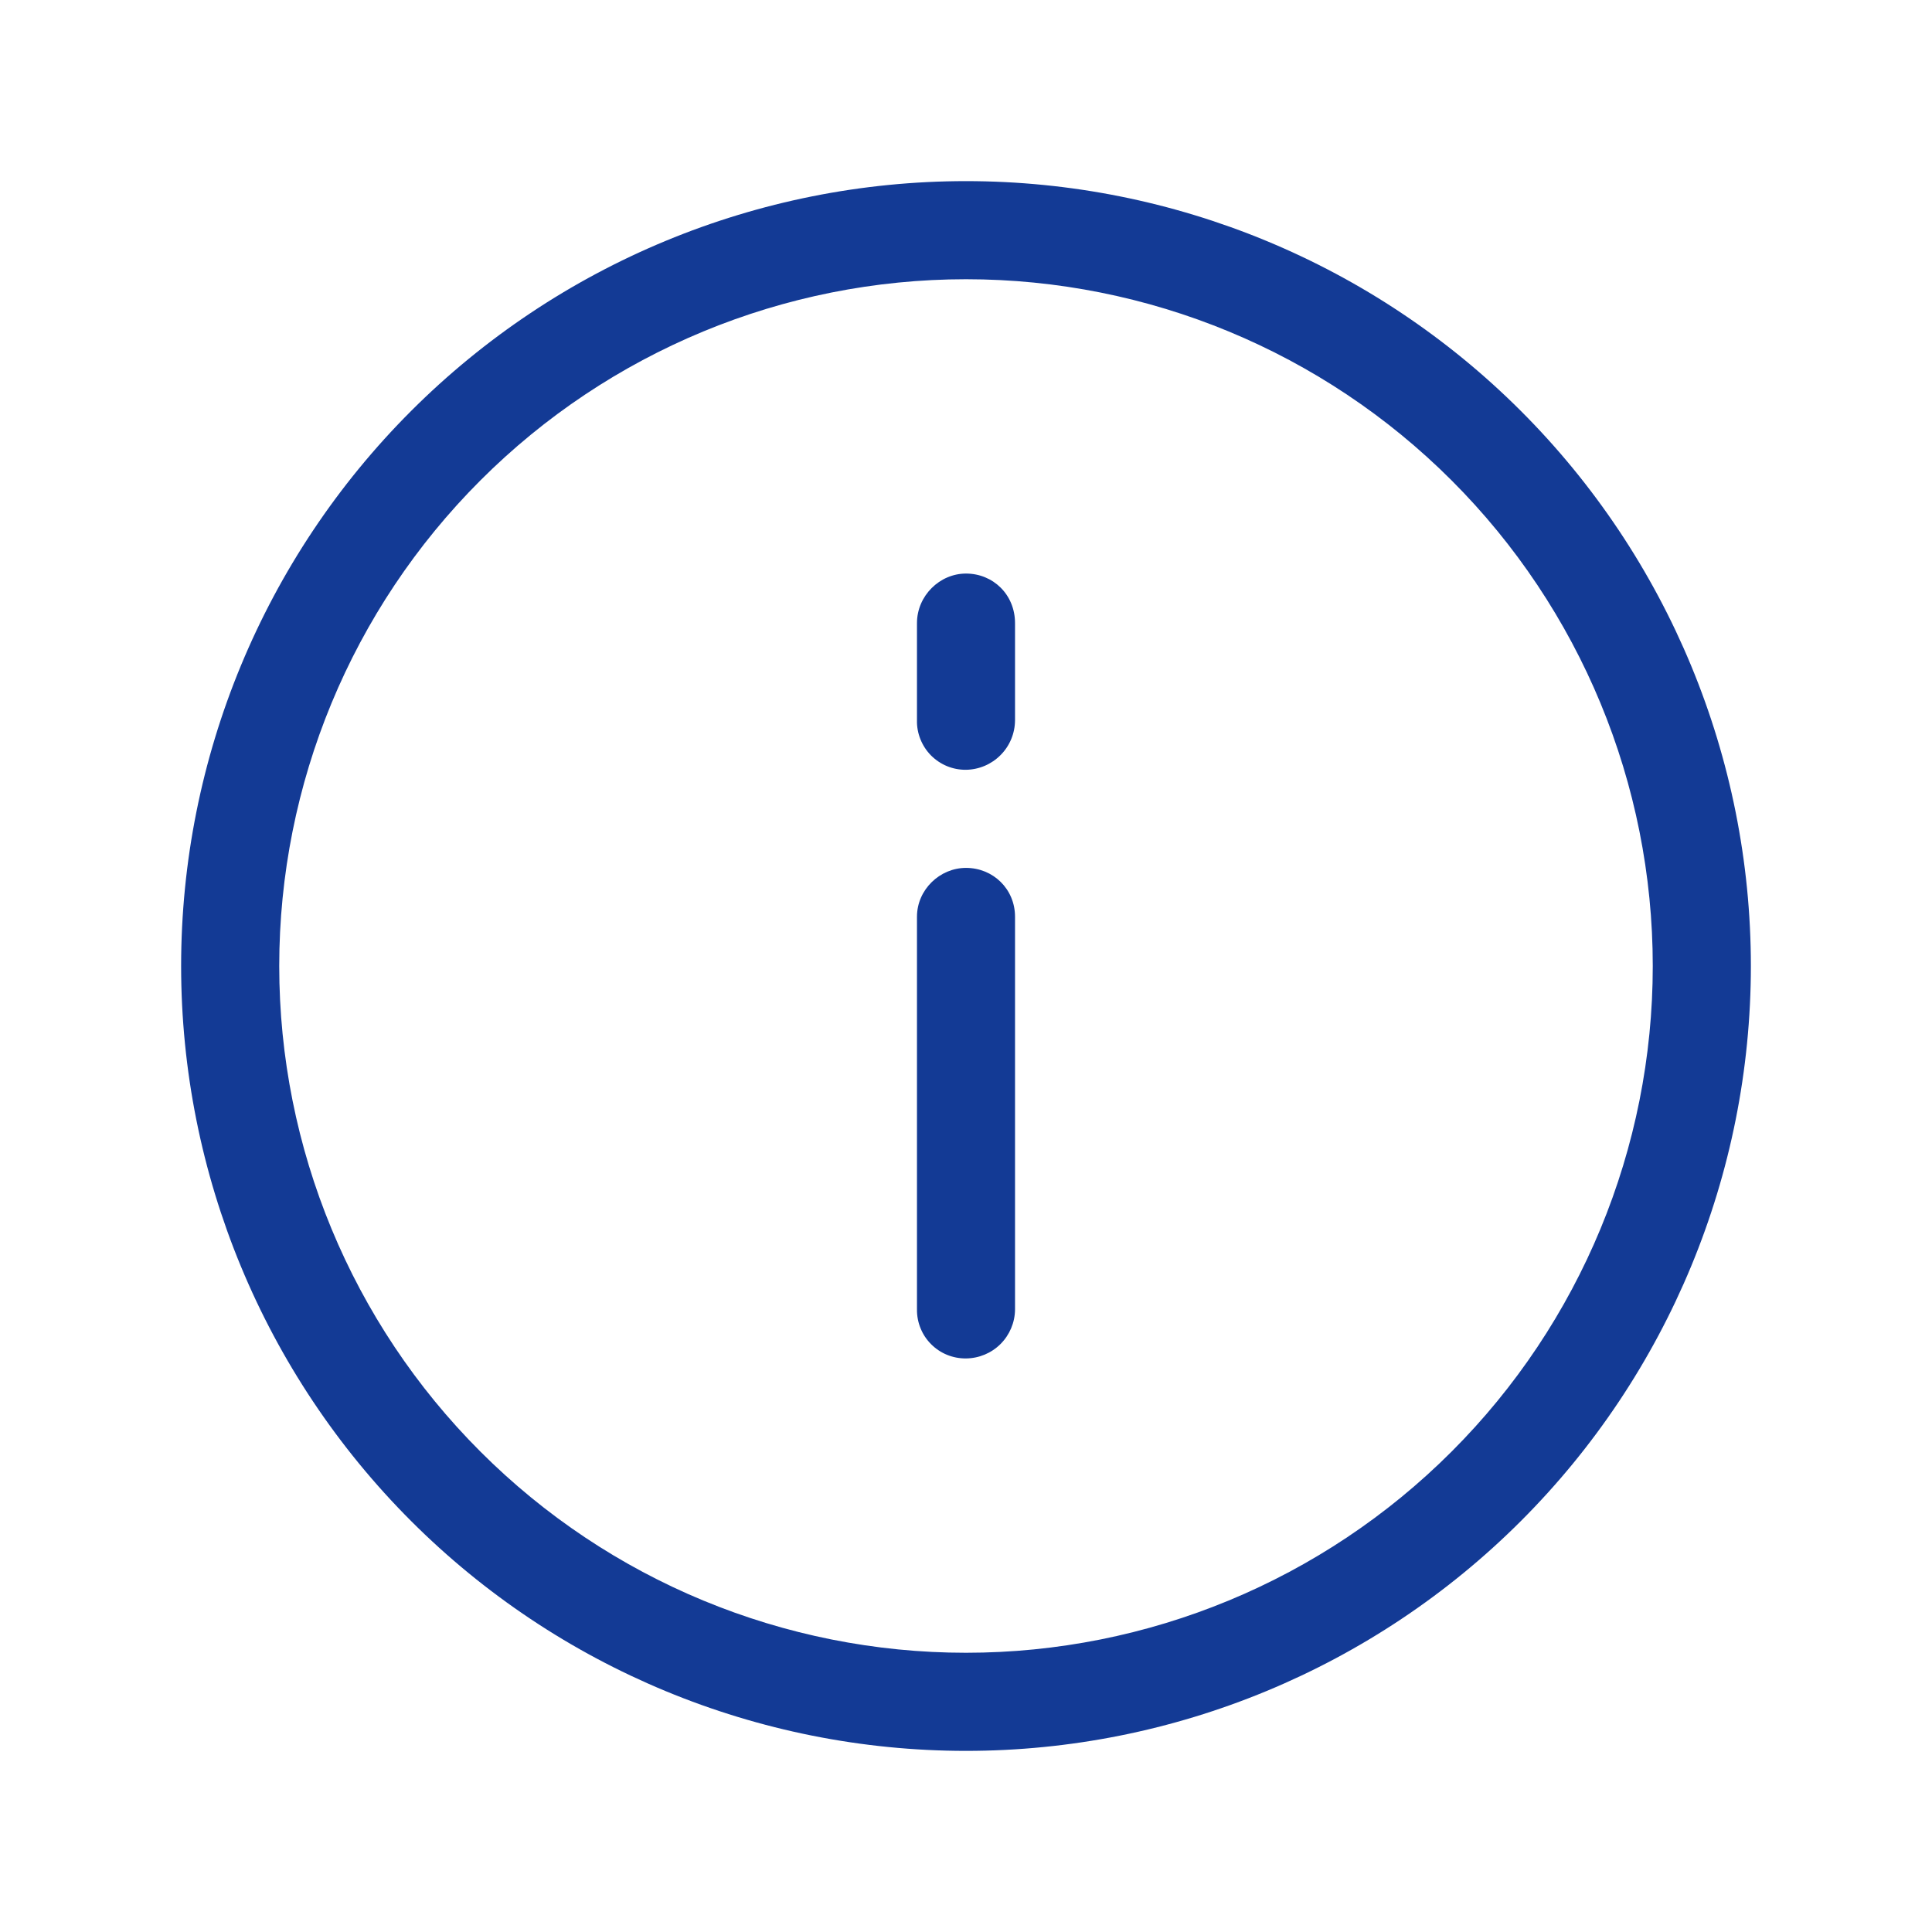 <svg width="32" height="32" viewBox="0 0 32 32" fill="none" xmlns="http://www.w3.org/2000/svg">
<g clip-path="url(#clip0_8_303)">
<path d="M16 29C12.552 29 9.246 27.63 6.808 25.192C4.37 22.754 3 19.448 3 16C3 12.552 4.37 9.246 6.808 6.808C9.246 4.37 12.552 3 16 3C19.448 3 22.754 4.37 25.192 6.808C27.63 9.246 29 12.552 29 16C29 19.448 27.63 22.754 25.192 25.192C22.754 27.63 19.448 29 16 29ZM16 27.375C19.017 27.375 21.91 26.177 24.043 24.043C26.177 21.91 27.375 19.017 27.375 16C27.375 12.983 26.177 10.09 24.043 7.957C21.91 5.823 19.017 4.625 16 4.625C12.983 4.625 10.09 5.823 7.957 7.957C5.823 10.09 4.625 12.983 4.625 16C4.625 19.017 5.823 21.91 7.957 24.043C10.09 26.177 12.983 27.375 16 27.375ZM15.188 15.184C15.188 14.737 15.565 14.375 16 14.375C16.448 14.375 16.812 14.724 16.812 15.184V21.691C16.81 21.905 16.723 22.11 16.572 22.261C16.42 22.413 16.214 22.498 16 22.5C15.893 22.501 15.787 22.481 15.688 22.441C15.589 22.401 15.499 22.341 15.424 22.266C15.348 22.191 15.288 22.101 15.248 22.002C15.207 21.903 15.187 21.797 15.188 21.691V15.184ZM15.188 10.321C15.188 9.867 15.565 9.5 16 9.5C16.448 9.5 16.812 9.848 16.812 10.321V11.929C16.811 12.145 16.726 12.352 16.574 12.505C16.422 12.659 16.216 12.747 16 12.75C15.892 12.751 15.786 12.731 15.686 12.69C15.586 12.649 15.496 12.588 15.42 12.512C15.344 12.435 15.285 12.344 15.245 12.244C15.205 12.144 15.185 12.037 15.188 11.929V10.321Z" fill="#133A95"/>
</g>
<defs>
<clipPath id="clip0_8_303">
<rect width="26" height="26" fill="white" transform="translate(3 3)"/>
</clipPath>
</defs>
</svg>
